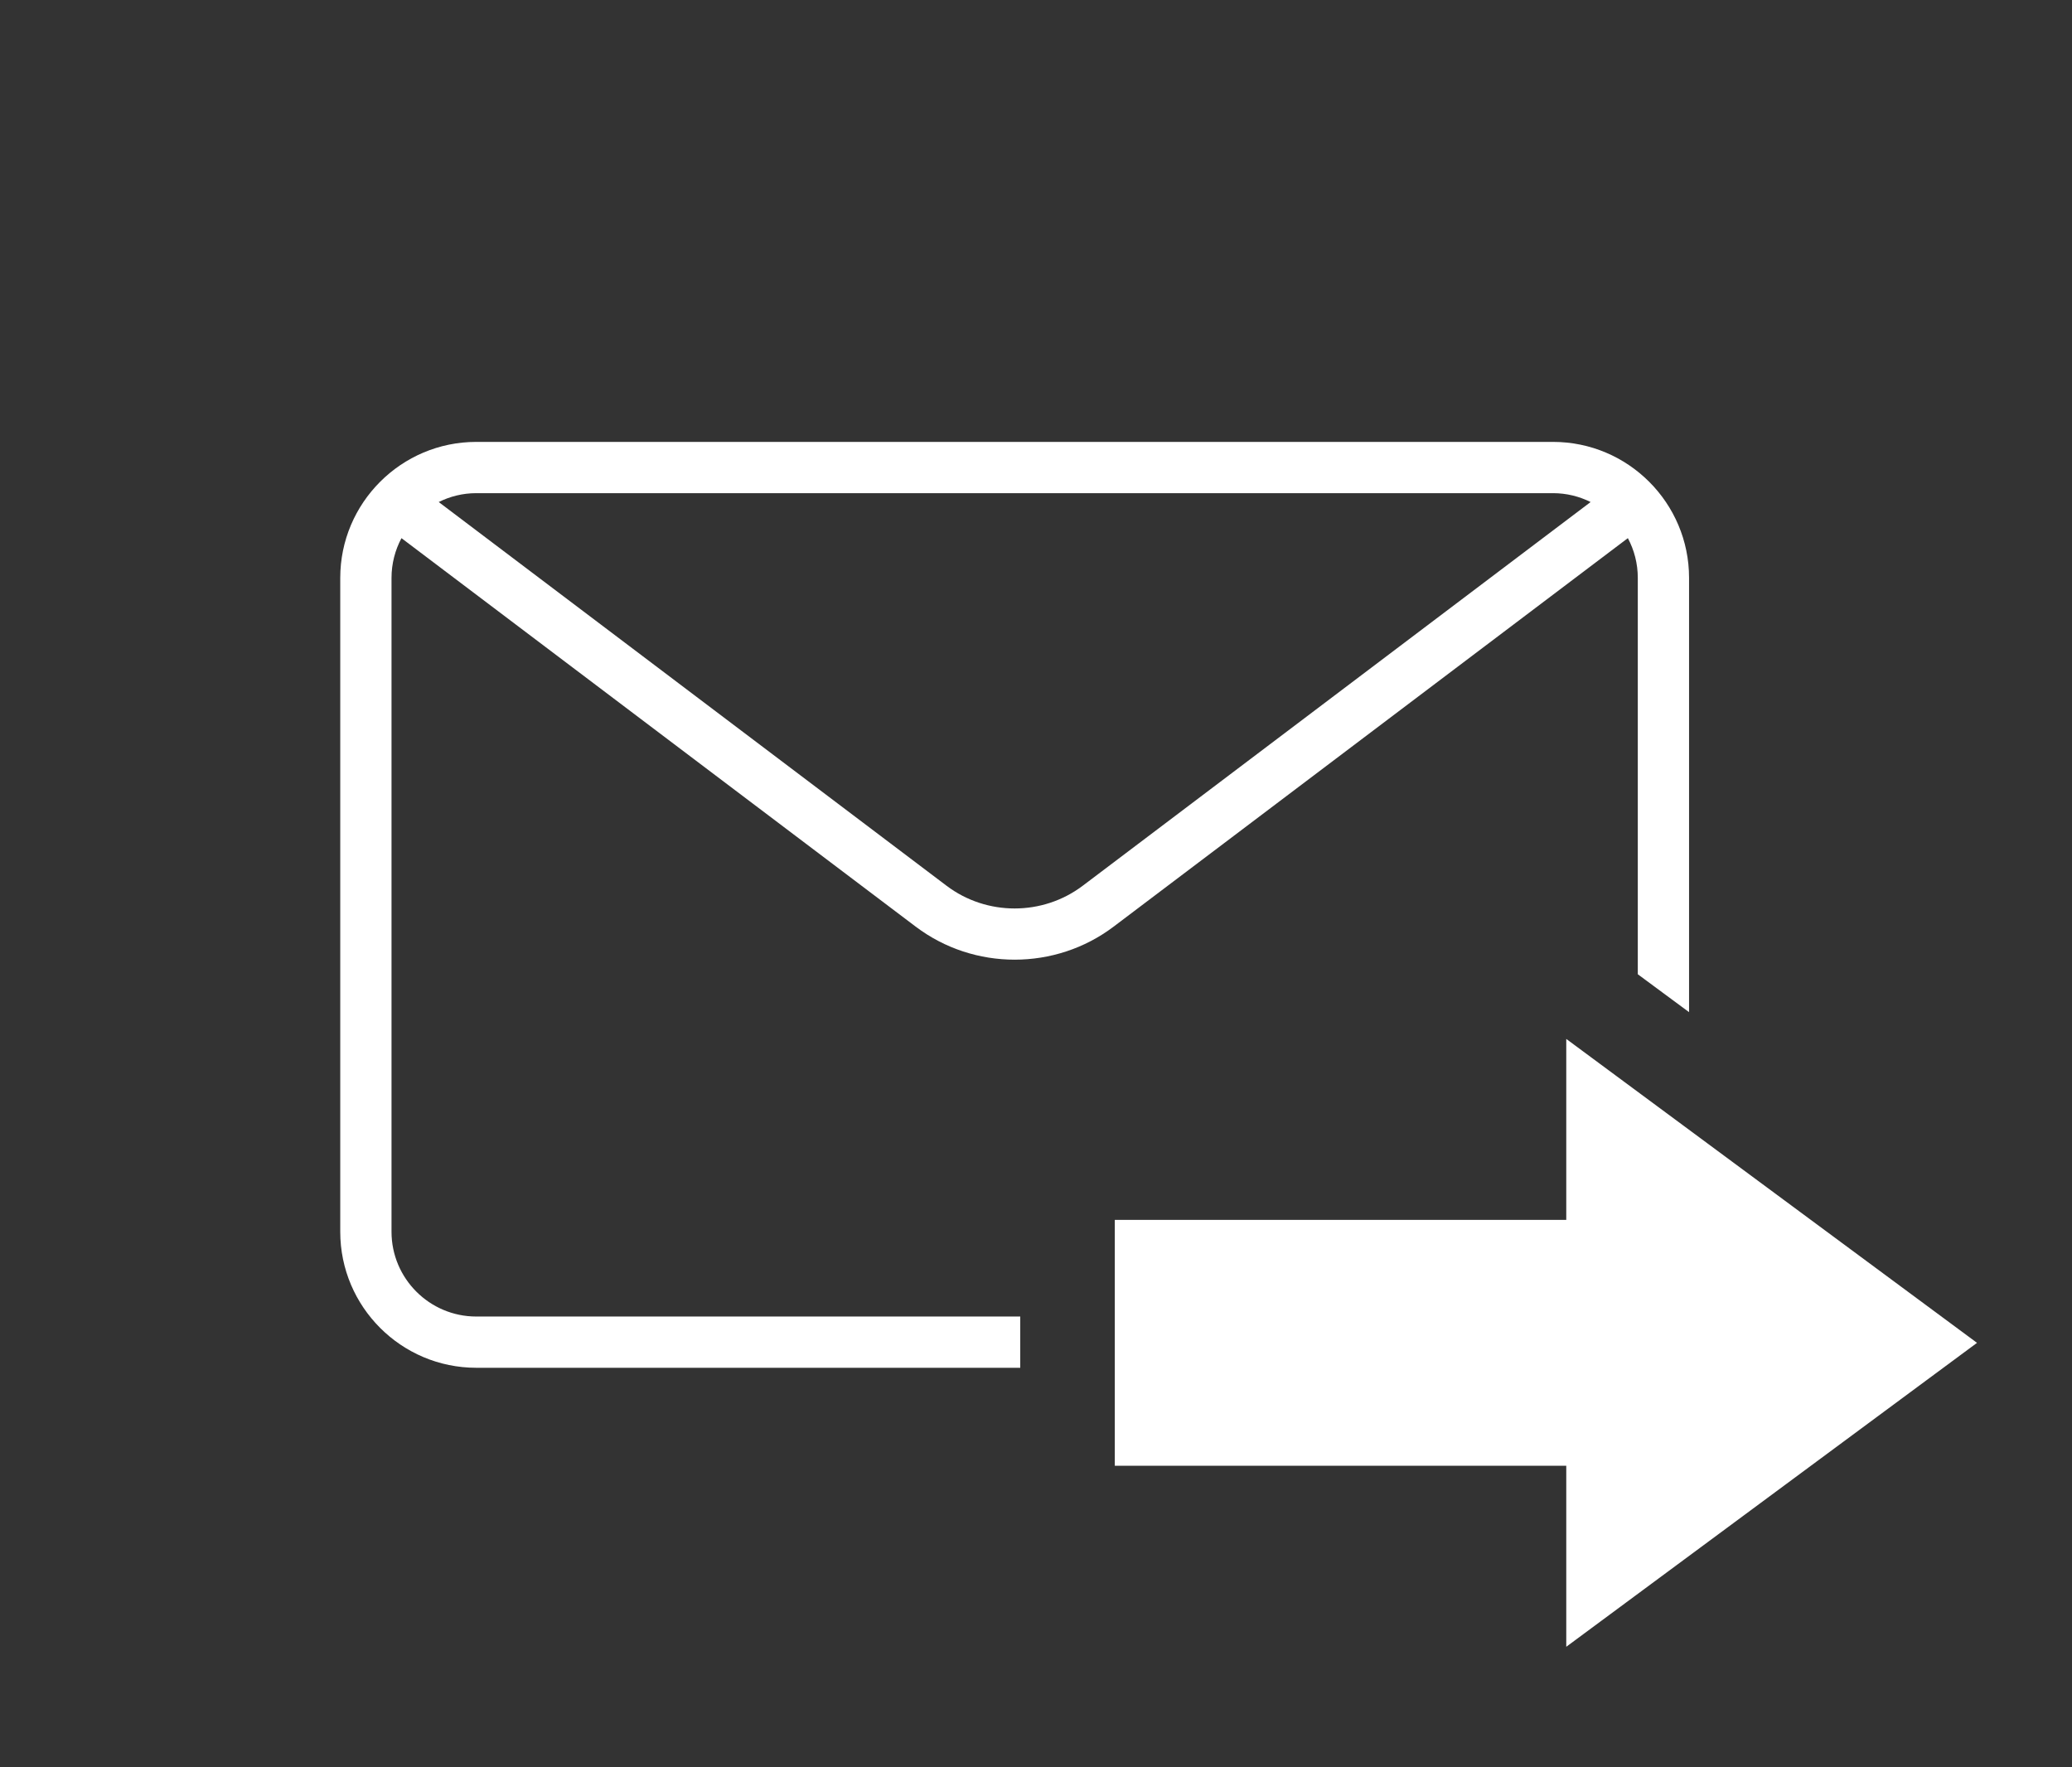 <?xml version="1.0" encoding="utf-8"?>
<!-- Generator: Adobe Illustrator 14.0.0, SVG Export Plug-In  -->
<!DOCTYPE svg PUBLIC "-//W3C//DTD SVG 1.1//EN" "http://www.w3.org/Graphics/SVG/1.1/DTD/svg11.dtd">
<svg version="1.1"
	 xmlns="http://www.w3.org/2000/svg" xmlns:xlink="http://www.w3.org/1999/xlink" xmlns:a="http://ns.adobe.com/AdobeSVGViewerExtensions/3.0/"
	 x="0px" y="0px" width="136px" height="116px" viewBox="-22.333 -29.005 136 116" enable-background="new -22.333 -29.005 136 116"
	 xml:space="preserve">
<rect x="-22.333" y="-29.005" width="136" height="116" fill="#333333" stroke="none"/>
<defs>
</defs>
<path fill="#FFFFFF" d="M4.018,6.318l33.756,25.501c1.91,1.444,4.201,2.166,6.492,2.166c2.29,0,4.582-0.722,6.493-2.166
	L84.515,6.317c0.416,0.779,0.652,1.666,0.652,2.609v26.016l3.365,2.488V8.927C88.532,4.005,84.527,0,79.604,0H8.927
	C4.005,0,0,4.005,0,8.927v42.917c0,4.923,4.005,8.928,8.927,8.928h35.706v-3.364H8.927c-3.066,0-5.562-2.496-5.562-5.563V8.927
	C3.365,7.983,3.603,7.097,4.018,6.318z M8.927,3.365h70.677c0.886,0,1.721,0.213,2.466,0.582L48.73,29.136
	c-2.629,1.984-6.302,1.984-8.93,0L6.463,3.947C7.207,3.577,8.041,3.365,8.927,3.365z"/>
<polygon fill="#FFFFFF" points="107.432,59.136 80.472,39.187 80.472,51.066 50.839,51.066 50.839,67.205 80.472,67.205 
	80.472,79.085 "/>
</svg>

